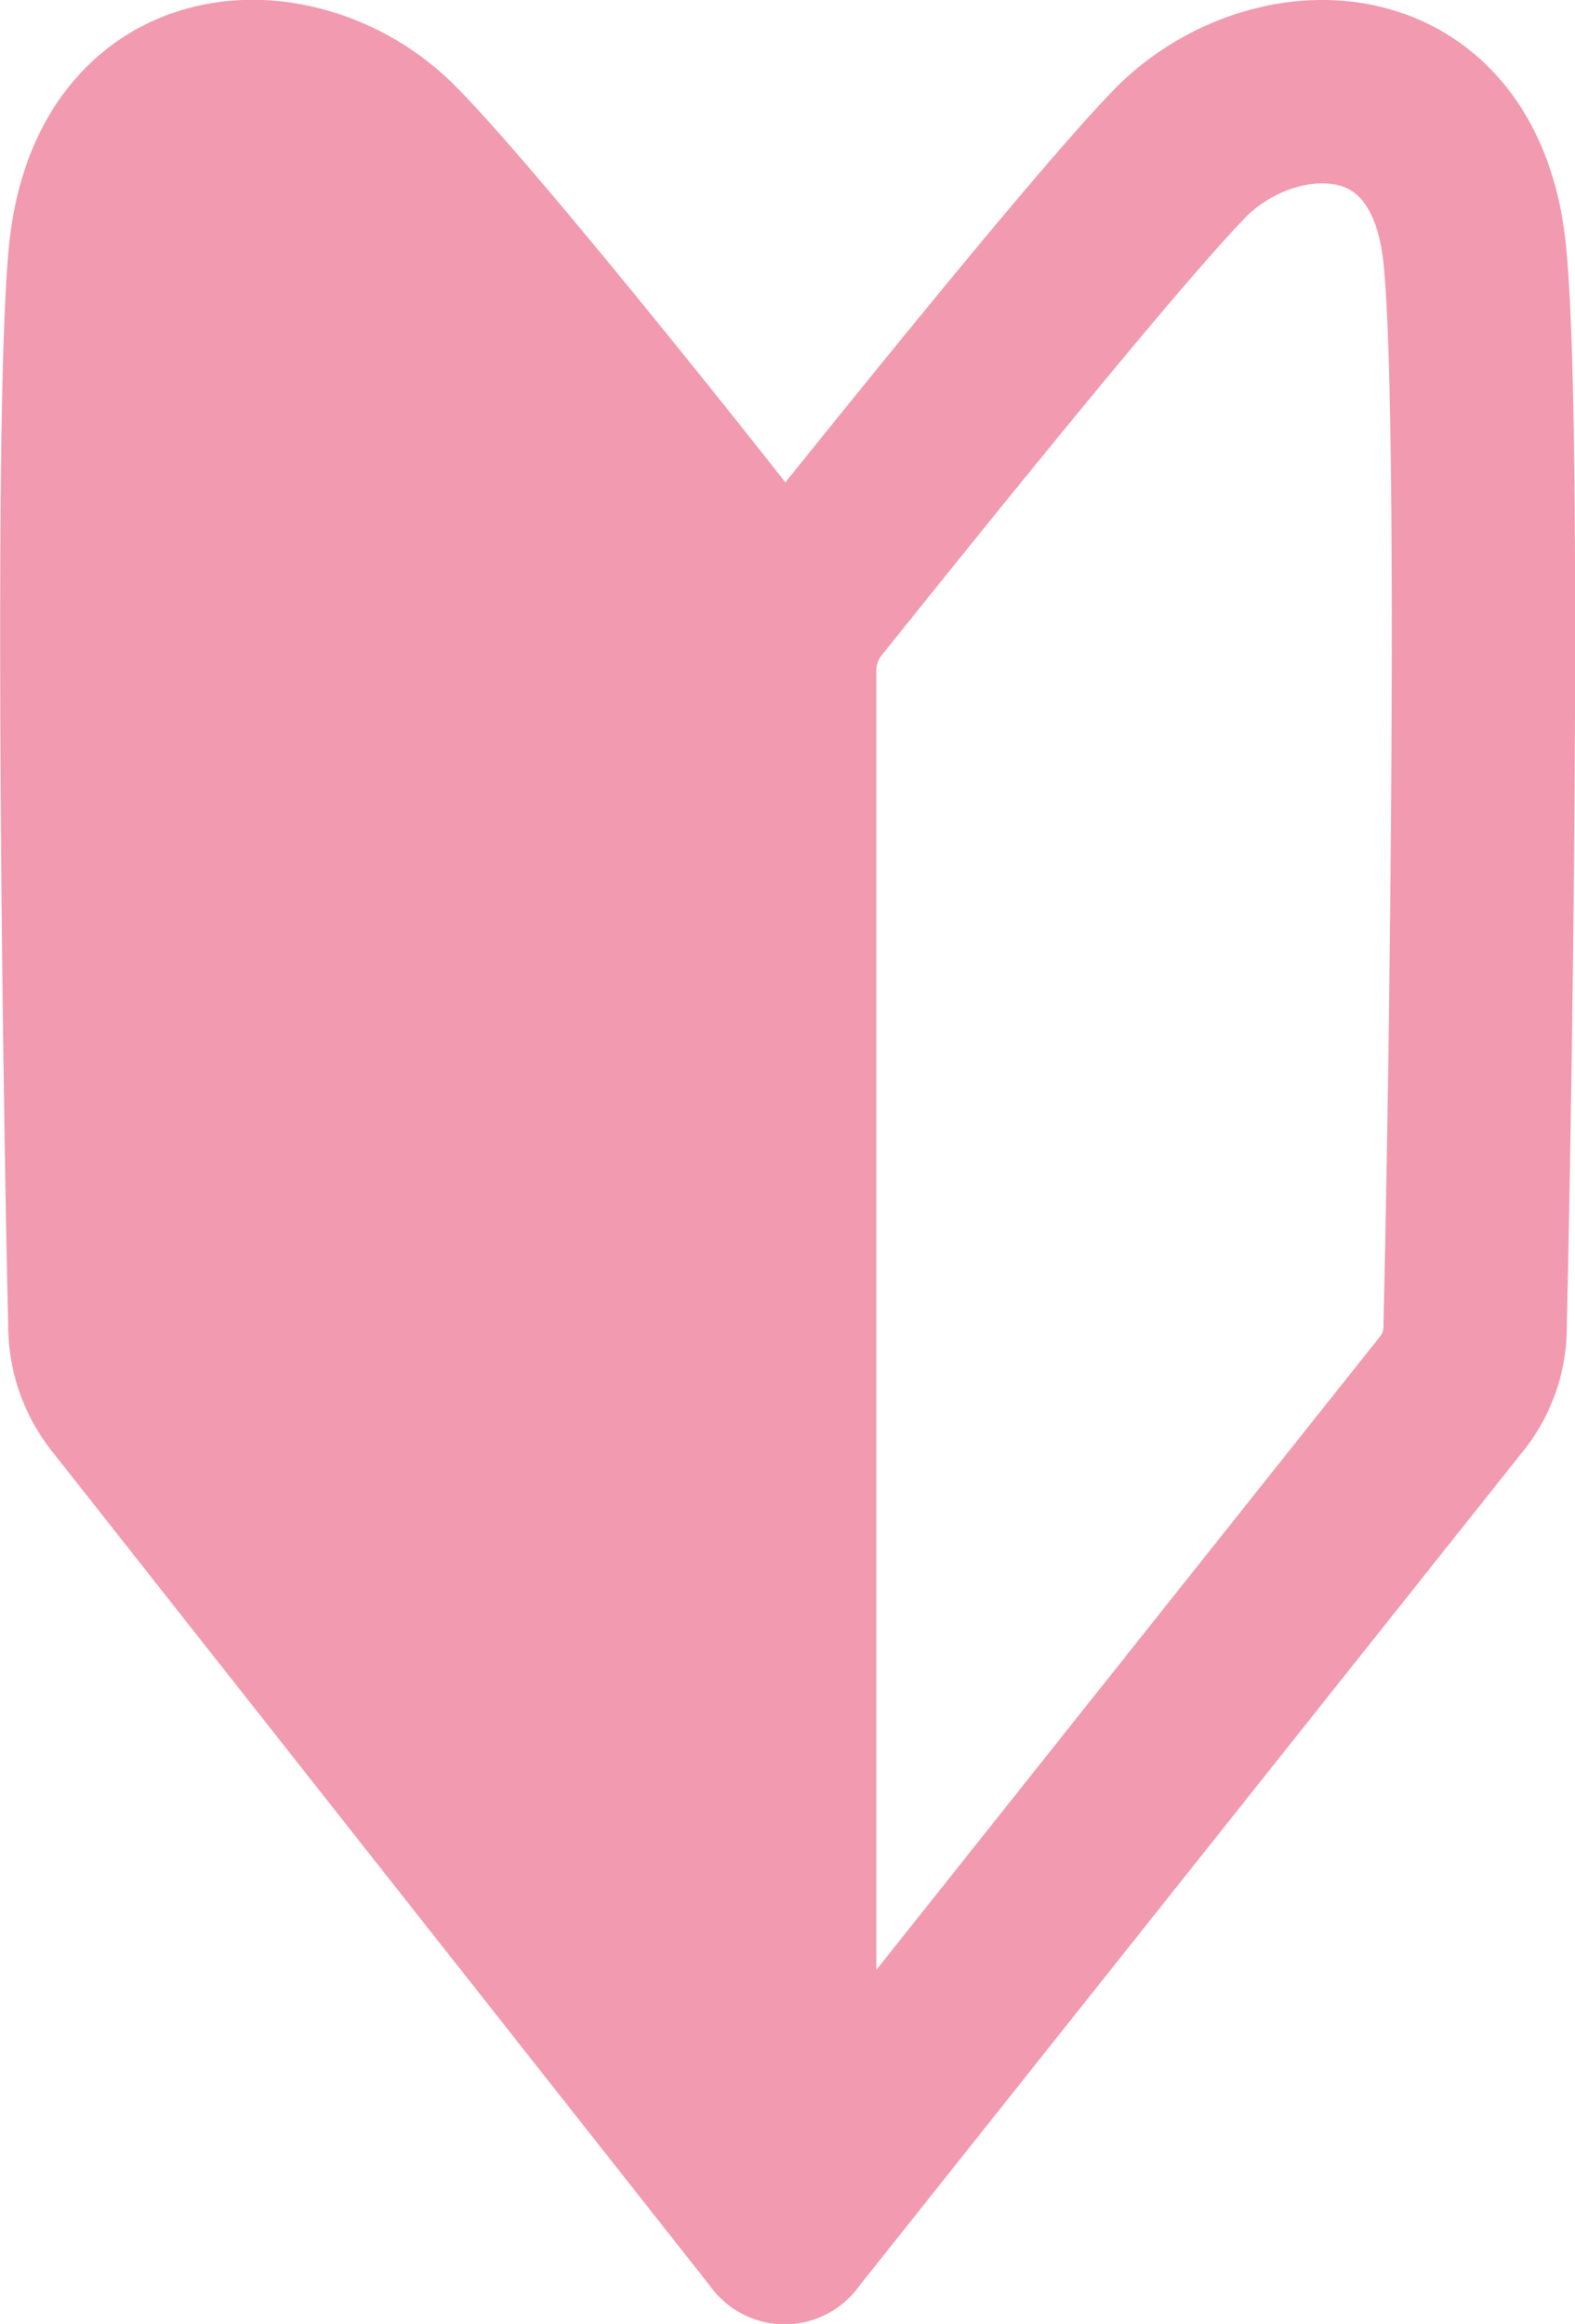 <svg xmlns="http://www.w3.org/2000/svg" viewBox="0 0 22.08 32.57"><defs><style>.cls-1{fill:#f19ab0;}.cls-1,.cls-2{stroke:#f19ab0;stroke-linecap:round;stroke-linejoin:round;stroke-width:2.57px;}.cls-2{fill:none;}</style></defs><g id="レイヤー_2" data-name="レイヤー 2"><g id="フッター"><path class="cls-1" d="M11,31.29V9.39a1.63,1.63,0,0,0-.35-1C9.63,7.06,6.51,3.15,5.46,2.1,4.19.83,1.65.83,1.4,3.62c-.22,2.45-.06,12.49,0,14.94a1.56,1.56,0,0,0,.35,1Z"/><path class="cls-2" d="M11,31.29V9.39a1.63,1.63,0,0,1,.35-1c1.06-1.32,4.19-5.23,5.23-6.28C17.89.83,20.43.83,20.68,3.62c.23,2.45.06,12.49,0,14.94a1.5,1.5,0,0,1-.35,1Z"/></g></g></svg>